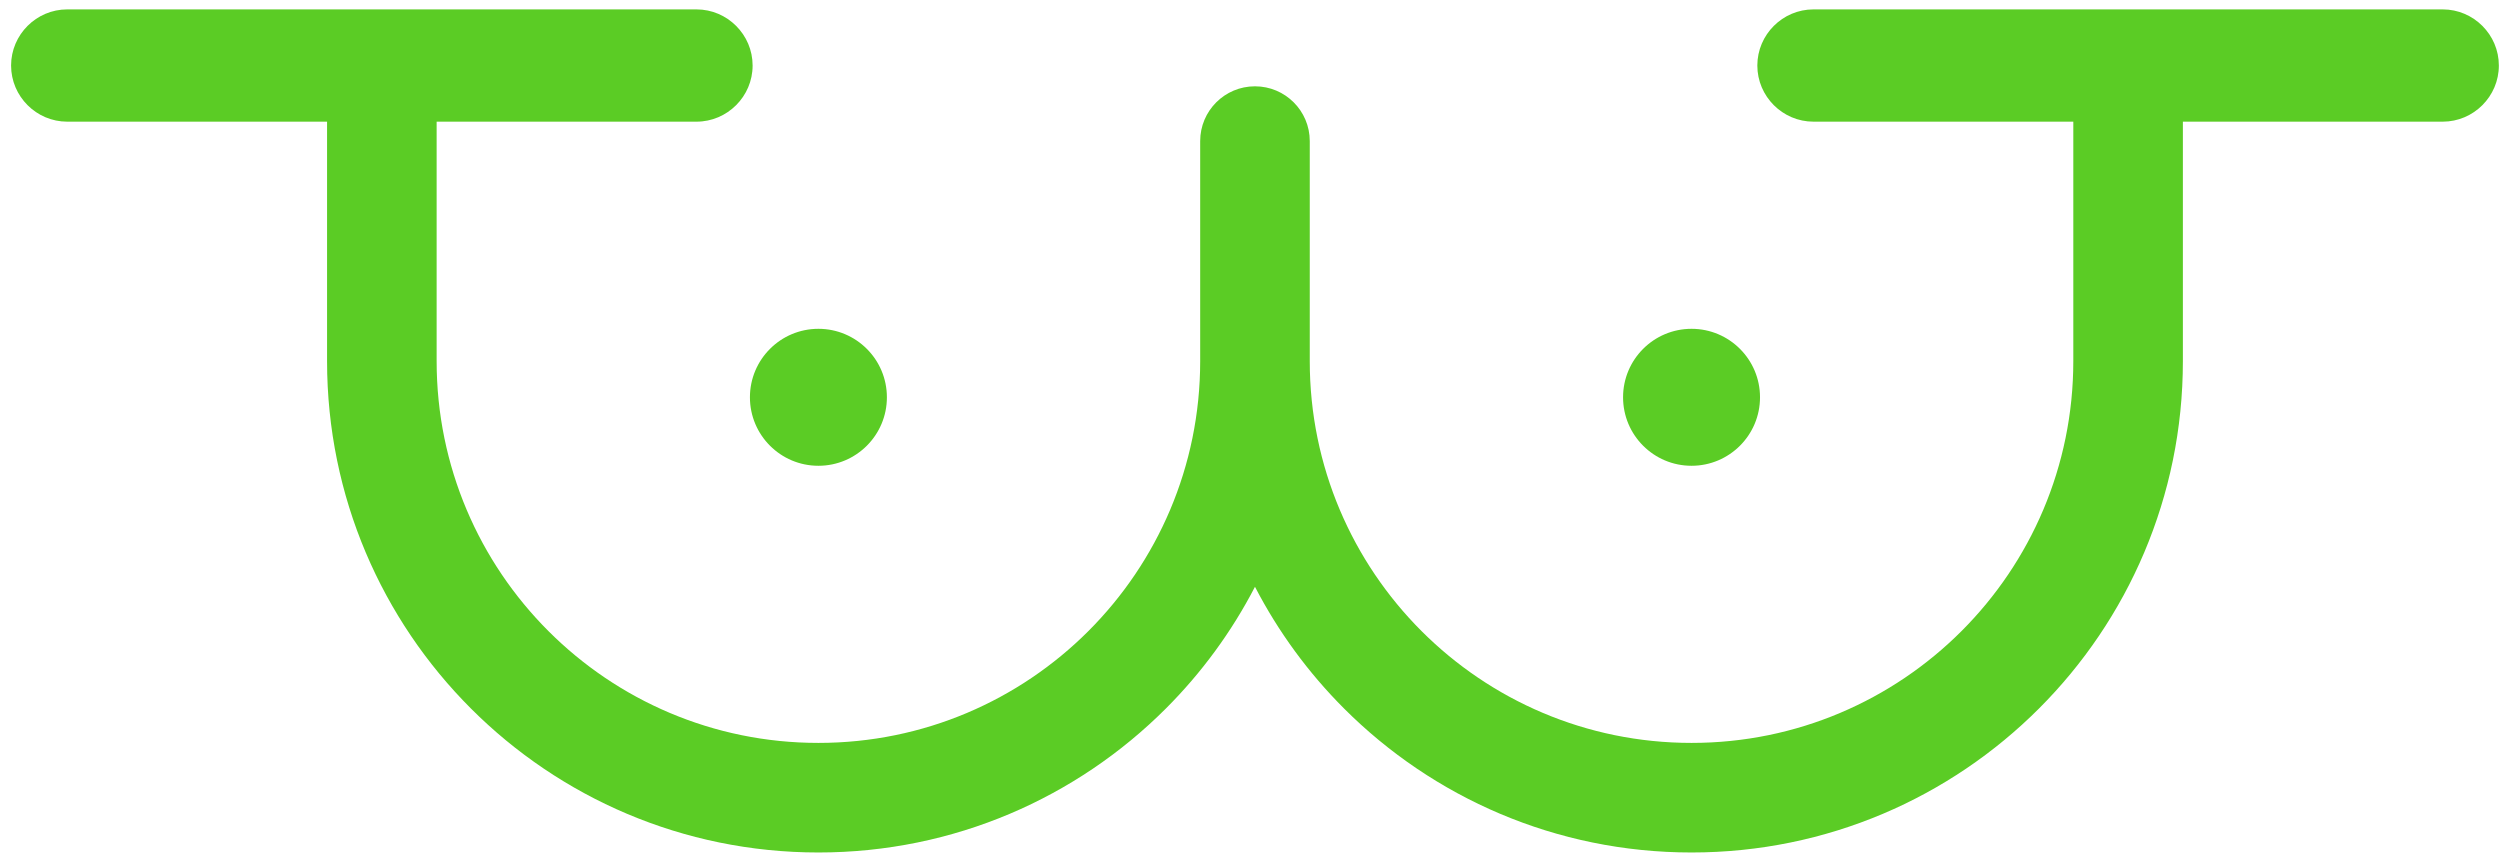 <svg width="177" height="61" viewBox="0 0 177 61" fill="none" xmlns="http://www.w3.org/2000/svg">
<path d="M92.731 25.568C92.731 33.033 95.757 39.791 100.647 44.682C105.538 49.573 112.296 52.598 119.76 52.598C127.225 52.598 133.983 49.573 138.874 44.682C143.765 39.791 146.79 33.033 146.79 25.568V4.777C146.79 2.635 148.527 0.898 150.669 0.898C152.811 0.898 154.548 2.635 154.548 4.777V25.568C154.548 35.174 150.654 43.871 144.358 50.166C138.063 56.462 129.366 60.356 119.76 60.356C110.155 60.356 101.458 56.462 95.162 50.166C92.642 47.646 90.507 44.74 88.852 41.545C87.197 44.74 85.062 47.646 82.541 50.166C76.246 56.462 67.549 60.356 57.943 60.356C48.338 60.356 39.64 56.462 33.345 50.166C27.05 43.871 23.156 35.174 23.156 25.568V4.777C23.156 2.635 24.892 0.898 27.035 0.898C29.177 0.898 30.914 2.635 30.914 4.777V25.568C30.914 33.033 33.939 39.791 38.83 44.682C43.72 49.573 50.479 52.598 57.943 52.598C65.408 52.598 72.166 49.573 77.056 44.682C81.947 39.791 84.973 33.033 84.973 25.568V9.989C84.973 7.847 86.71 6.111 88.852 6.111C90.994 6.111 92.731 7.847 92.731 9.989V25.568Z" fill="#5BCC25"/>
<path fill-rule="evenodd" clip-rule="evenodd" d="M57.944 23.28C60.621 23.28 62.792 25.451 62.792 28.129C62.792 30.806 60.621 32.977 57.944 32.977C55.266 32.977 53.095 30.806 53.095 28.129C53.095 25.451 55.266 23.28 57.944 23.28Z" fill="#5BCC25"/>
<path fill-rule="evenodd" clip-rule="evenodd" d="M119.761 23.28C122.439 23.28 124.609 25.451 124.609 28.129C124.609 30.806 122.439 32.977 119.761 32.977C117.083 32.977 114.913 30.806 114.913 28.129C114.913 25.451 117.083 23.28 119.761 23.28Z" fill="#5BCC25"/>
<path fill-rule="evenodd" clip-rule="evenodd" d="M0.785 4.639C0.785 2.453 2.574 0.665 4.759 0.665H49.31C51.496 0.665 53.285 2.453 53.285 4.639C53.285 6.826 51.496 8.614 49.31 8.614H4.759C2.574 8.614 0.785 6.826 0.785 4.639Z" fill="#5BCC25"/>
<path fill-rule="evenodd" clip-rule="evenodd" d="M124.419 4.639C124.419 2.453 126.208 0.665 128.394 0.665H172.945C175.13 0.665 176.919 2.453 176.919 4.639C176.919 6.826 175.13 8.614 172.945 8.614H128.394C126.208 8.614 124.419 6.826 124.419 4.639Z" fill="#5BCC25"/>
</svg>
